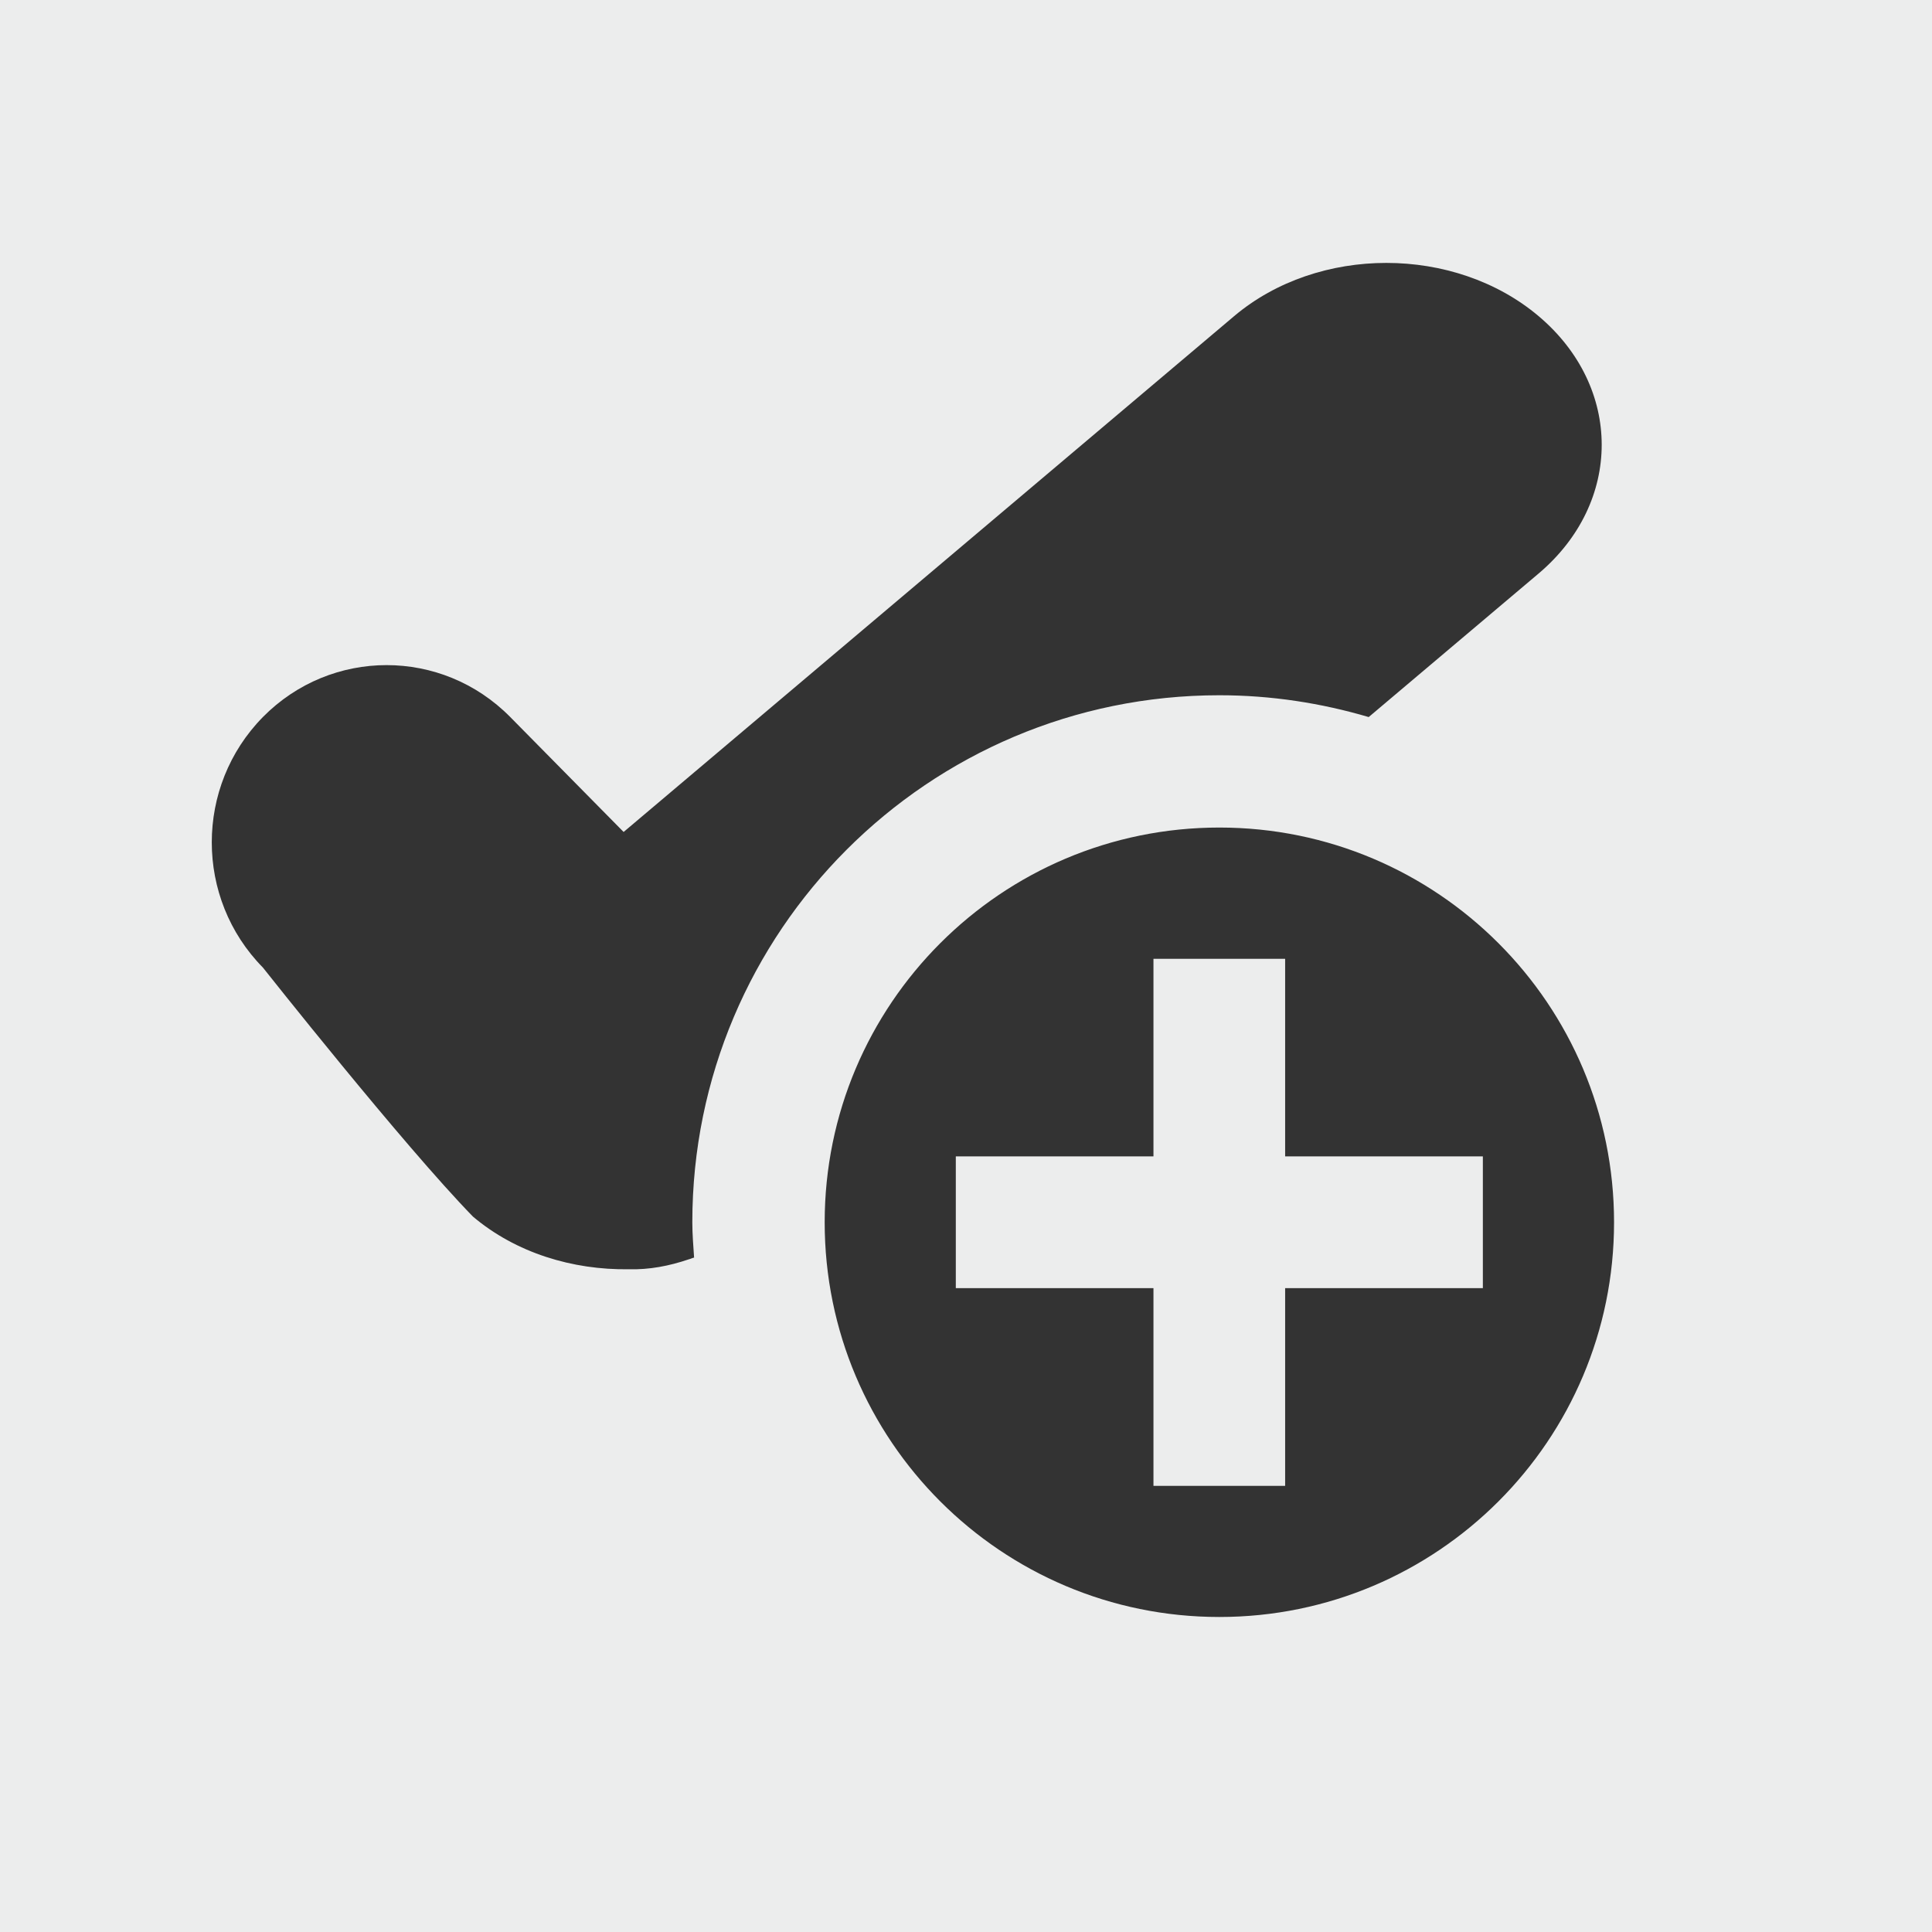 <?xml version="1.0" encoding="utf-8"?>
<!-- Generator: Adobe Illustrator 16.2.1, SVG Export Plug-In . SVG Version: 6.00 Build 0)  -->
<!DOCTYPE svg PUBLIC "-//W3C//DTD SVG 1.1//EN" "http://www.w3.org/Graphics/SVG/1.1/DTD/svg11.dtd">
<?xml-stylesheet type="text/css" href="../less/svg.css" ?>
<?xml-stylesheet type="text/css" href="../less/svg.css" ?>
<svg version="1.1" id="pixelegg_apply" xmlns="http://www.w3.org/2000/svg" xmlns:xlink="http://www.w3.org/1999/xlink" x="0px" y="0px"
	 width="28.347px" height="28.347px" viewBox="0 0 28.347 28.347" enable-background="new 0 0 28.347 28.347" xml:space="preserve">
<rect x="0" y="0" width="28.347" height="28.347" fill="#333333" stroke="none"/>
<g>
	<path fill-rule="evenodd" clip-rule="evenodd" fill="#ECEDED" d="M0,0v28.348h28.348V0H0z M10.107,18.477
		c-0.288,0.098-0.581,0.154-0.881,0.146C8.4,18.635,7.57,18.383,6.939,17.85c-1.022-1.049-3.081-3.653-3.081-3.653
		c-1.001-1.016-1.001-2.66,0-3.677c1.003-1.015,2.626-1.015,3.628,0l1.664,1.687l8.957-7.568c1.234-1.042,3.234-1.042,4.469,0
		c1.233,1.042,1.233,2.732,0,3.775l-2.494,2.107c-0.695-0.205-1.43-0.32-2.191-0.32c-4.271,0-7.733,3.463-7.733,7.733
		c0,0.176,0.015,0.346,0.026,0.518C10.157,18.457,10.134,18.471,10.107,18.477z M17.891,23.725c-3.199,0-5.791-2.592-5.791-5.791
		c0-3.198,2.592-5.792,5.791-5.792c3.198,0,5.791,2.594,5.791,5.792C23.682,21.133,21.089,23.725,17.891,23.725z"/>
	<polygon fill-rule="evenodd" clip-rule="evenodd" fill="#ECEDED" points="18.856,14.068 16.924,14.068 16.924,16.967 
		14.024,16.967 14.024,18.9 16.924,18.9 16.924,21.801 18.856,21.801 18.856,18.9 21.757,18.9 21.757,16.967 18.856,16.967 	"/>
</g>
</svg>
